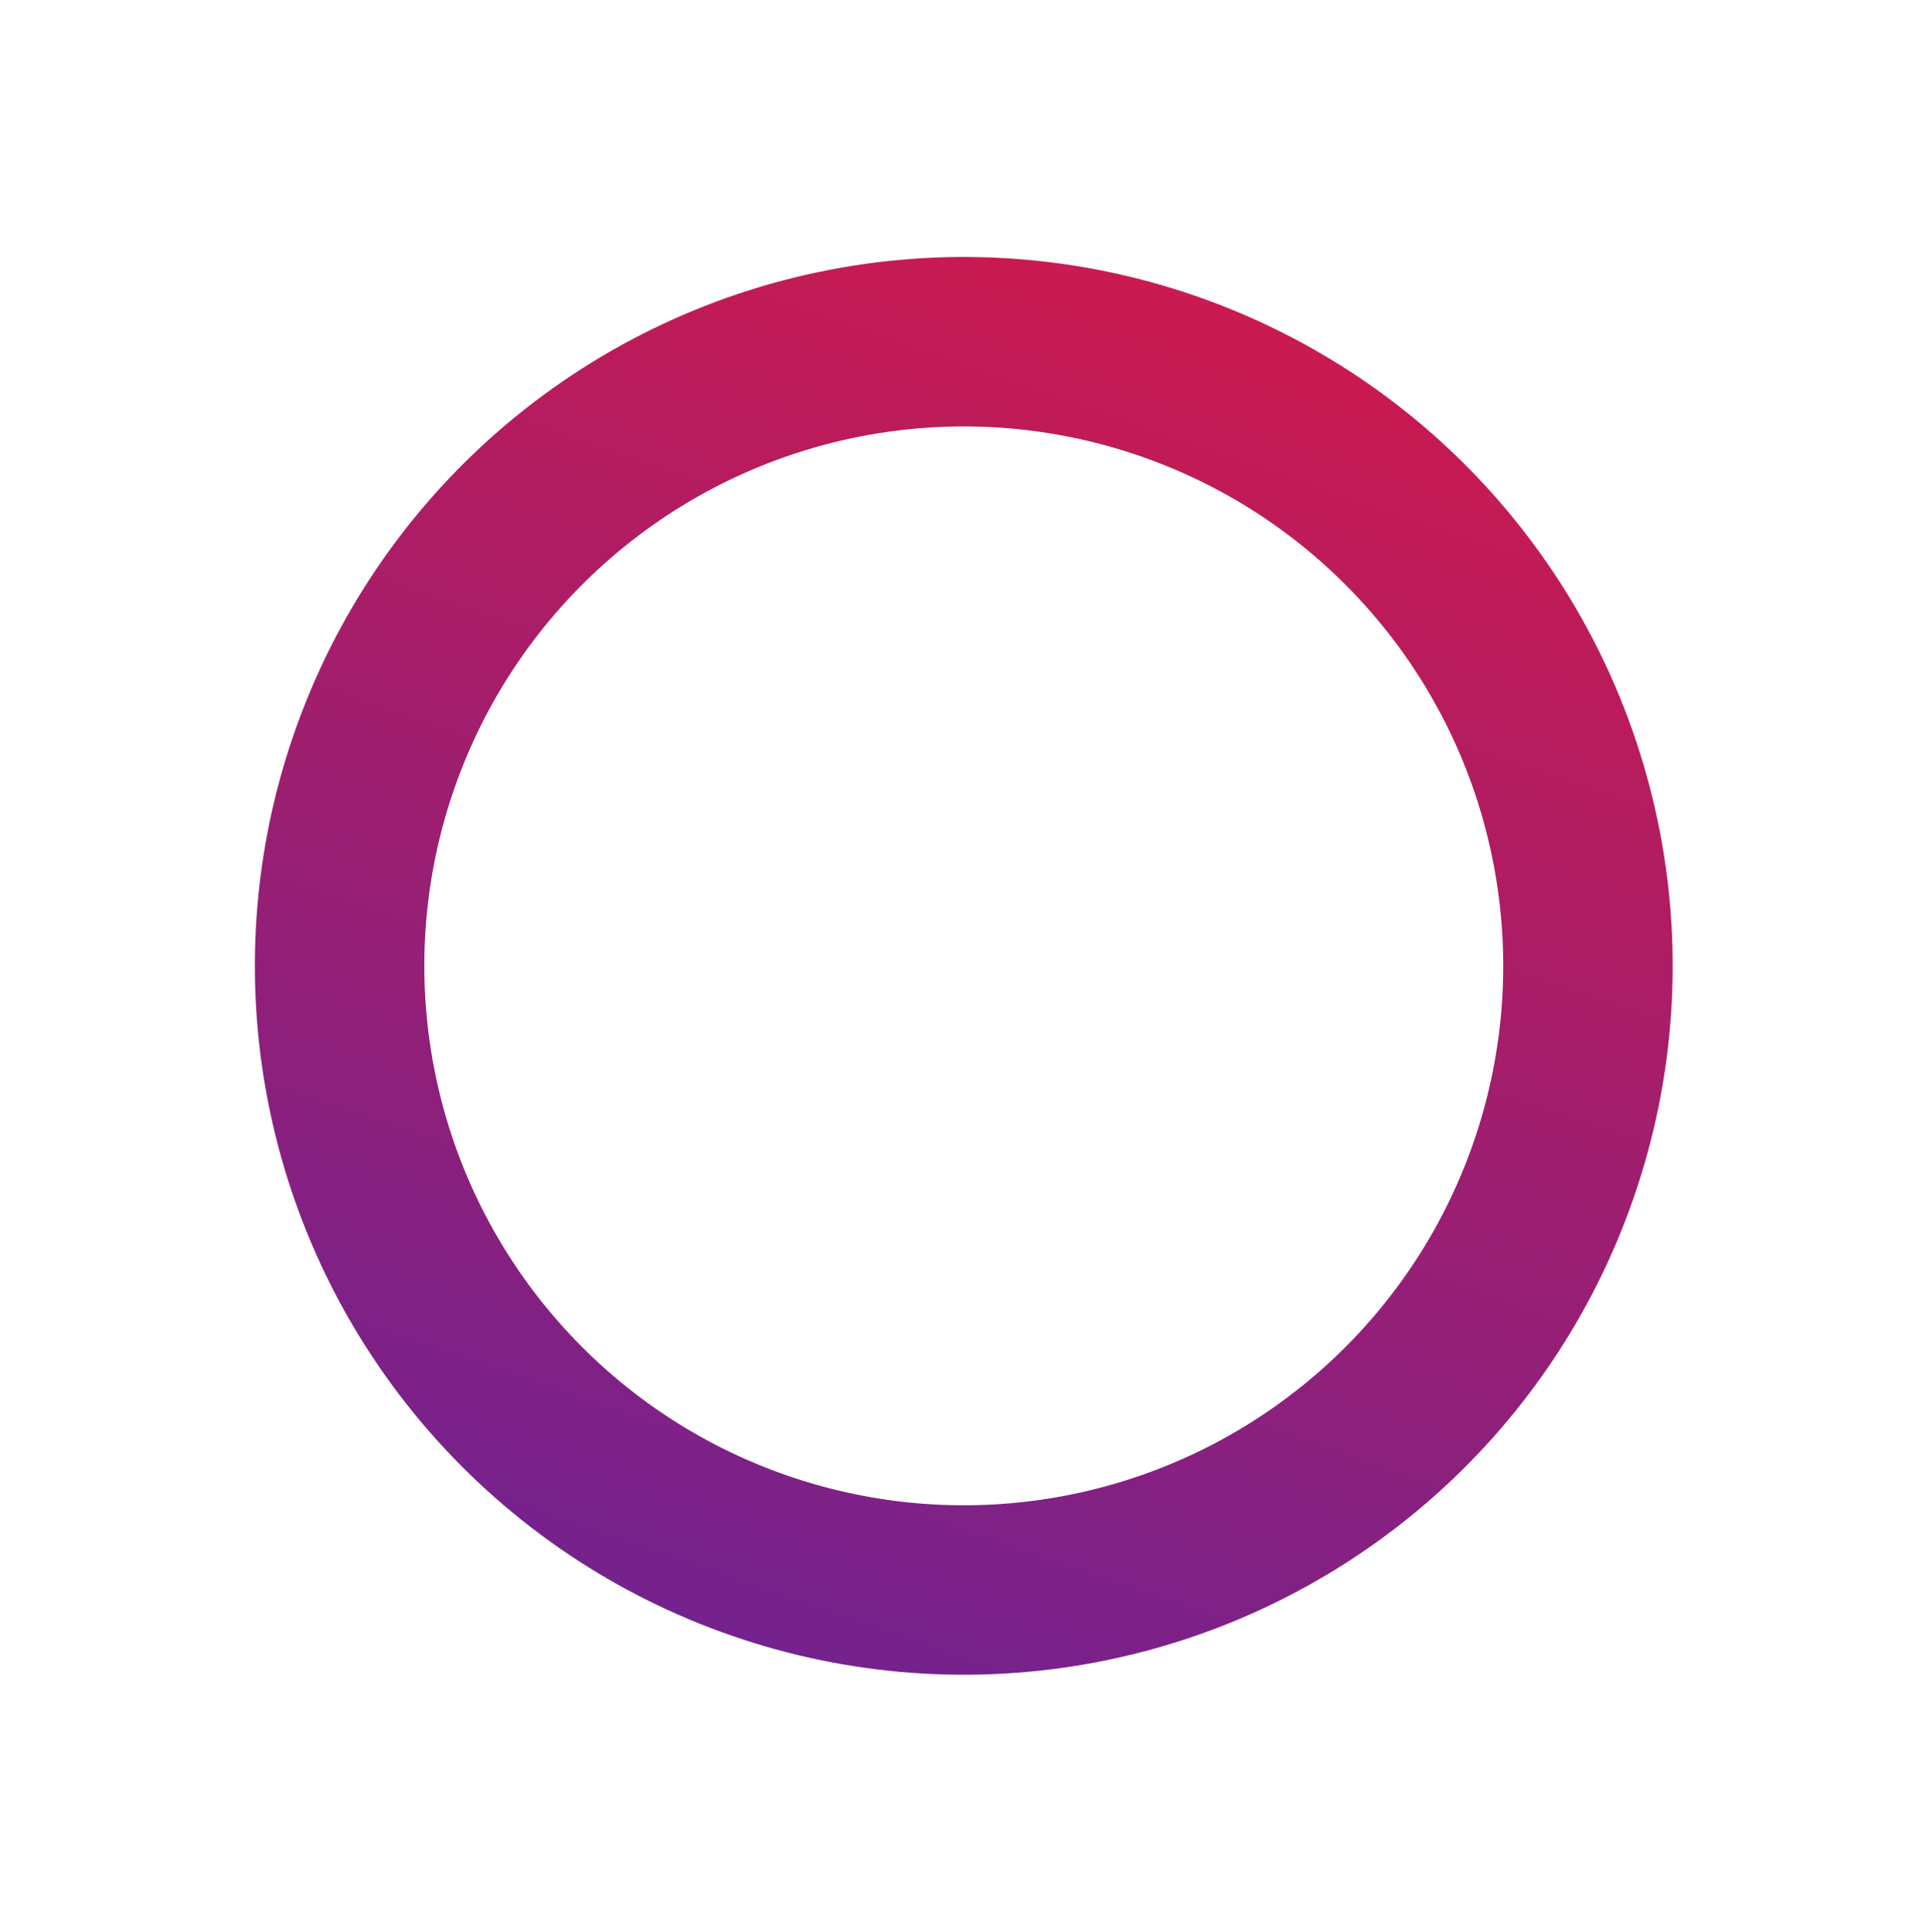 <?xml version="1.0" encoding="UTF-8"?> <svg xmlns="http://www.w3.org/2000/svg" width="683" height="684" viewBox="0 0 683 684" fill="none"> <g filter="url(#filter0_d_210_88)"> <circle cx="341.244" cy="338" r="221" transform="rotate(19.074 341.244 338)" stroke="url(#paint0_linear_210_88)" stroke-width="60"></circle> </g> <defs> <filter id="filter0_d_210_88" x="0.176" y="0.932" width="682.137" height="682.137" filterUnits="userSpaceOnUse" color-interpolation-filters="sRGB"> <feFlood flood-opacity="0" result="BackgroundImageFix"></feFlood> <feColorMatrix in="SourceAlpha" type="matrix" values="0 0 0 0 0 0 0 0 0 0 0 0 0 0 0 0 0 0 127 0" result="hardAlpha"></feColorMatrix> <feMorphology radius="10" operator="dilate" in="SourceAlpha" result="effect1_dropShadow_210_88"></feMorphology> <feOffset dy="4"></feOffset> <feGaussianBlur stdDeviation="40"></feGaussianBlur> <feColorMatrix type="matrix" values="0 0 0 0 0.871 0 0 0 0 0.098 0 0 0 0 0.263 0 0 0 0.7 0"></feColorMatrix> <feBlend mode="normal" in2="BackgroundImageFix" result="effect1_dropShadow_210_88"></feBlend> <feBlend mode="normal" in="SourceGraphic" in2="effect1_dropShadow_210_88" result="shape"></feBlend> </filter> <linearGradient id="paint0_linear_210_88" x1="341.244" y1="87" x2="341.244" y2="589" gradientUnits="userSpaceOnUse"> <stop stop-color="#CA1A50"></stop> <stop offset="1" stop-color="#74228E"></stop> </linearGradient> </defs> </svg> 